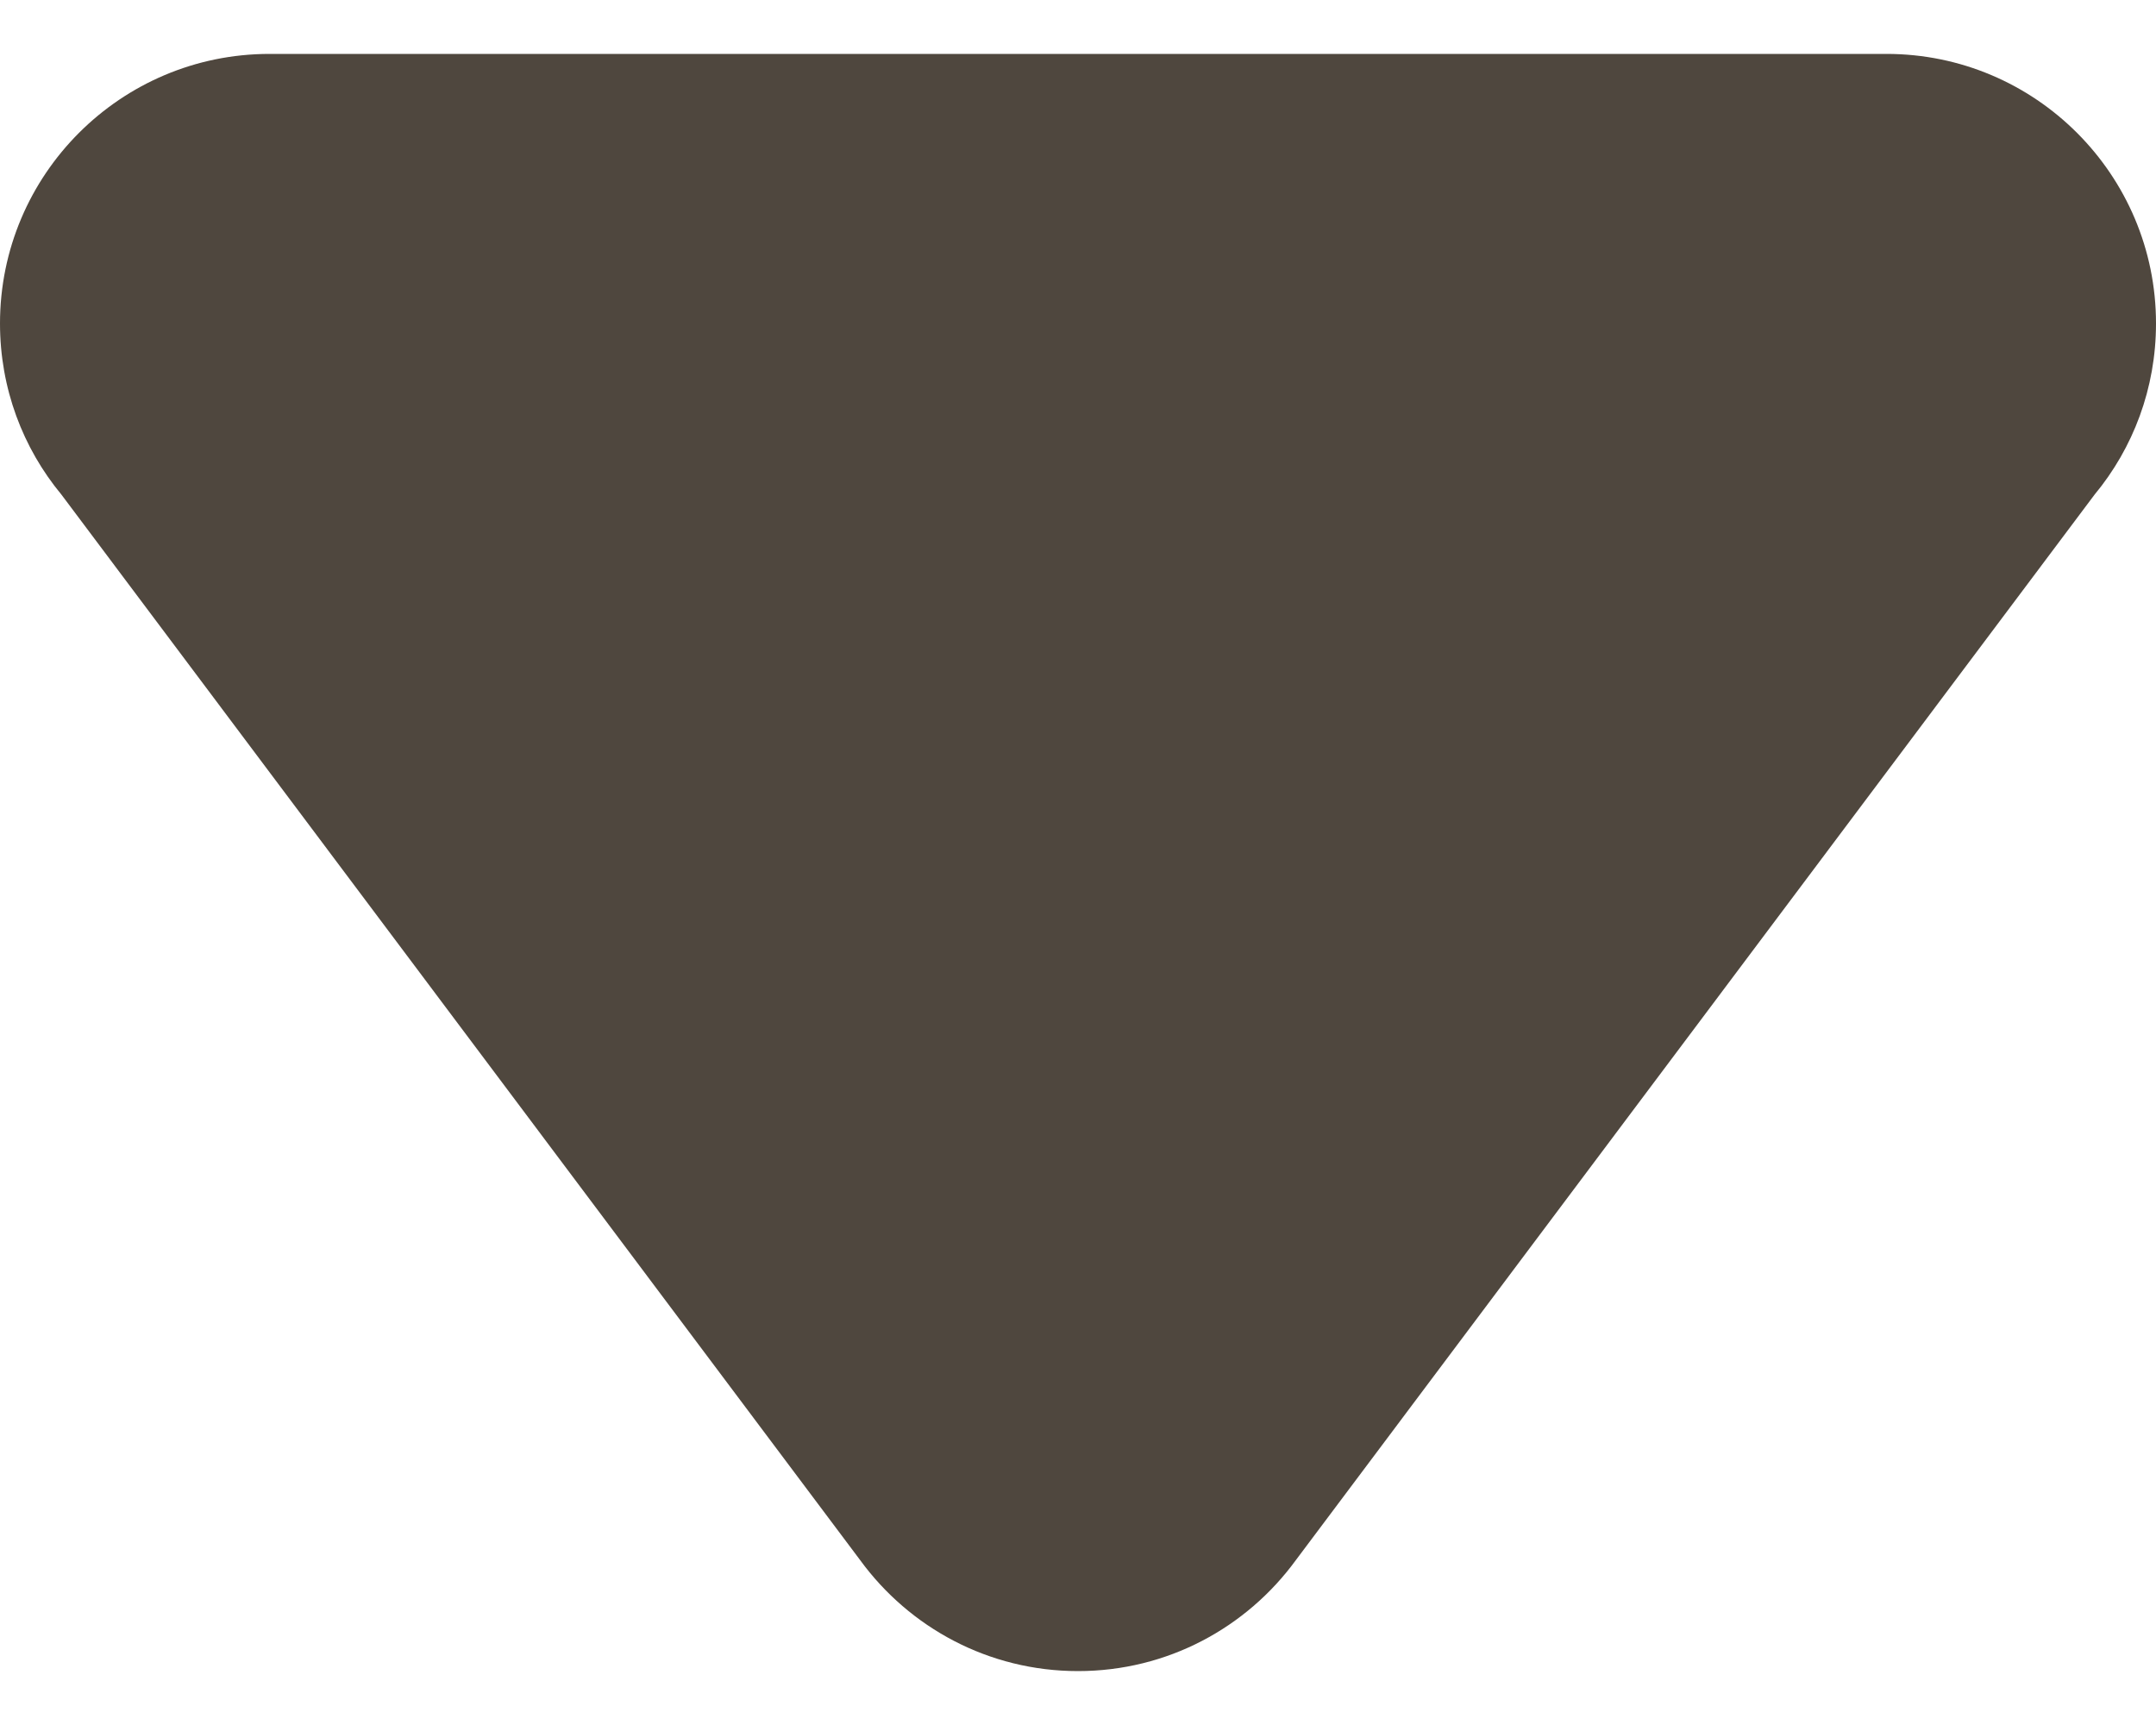 <svg width="10" height="8" viewBox="0 0 10 8" fill="none" xmlns="http://www.w3.org/2000/svg">
<path fill-rule="evenodd" clip-rule="evenodd" d="M0.285 2.294C0.106 2.078 0 1.801 0 1.5C0 0.81 0.56 0.25 1.25 0.25H8.75C9.44 0.25 10 0.81 10 1.5C10 1.801 9.894 2.078 9.715 2.294L6.01 7.236C5.782 7.548 5.415 7.75 5 7.75C4.585 7.75 4.218 7.548 3.99 7.236L0.285 2.294Z" fill="#4F473E"/>
</svg>
